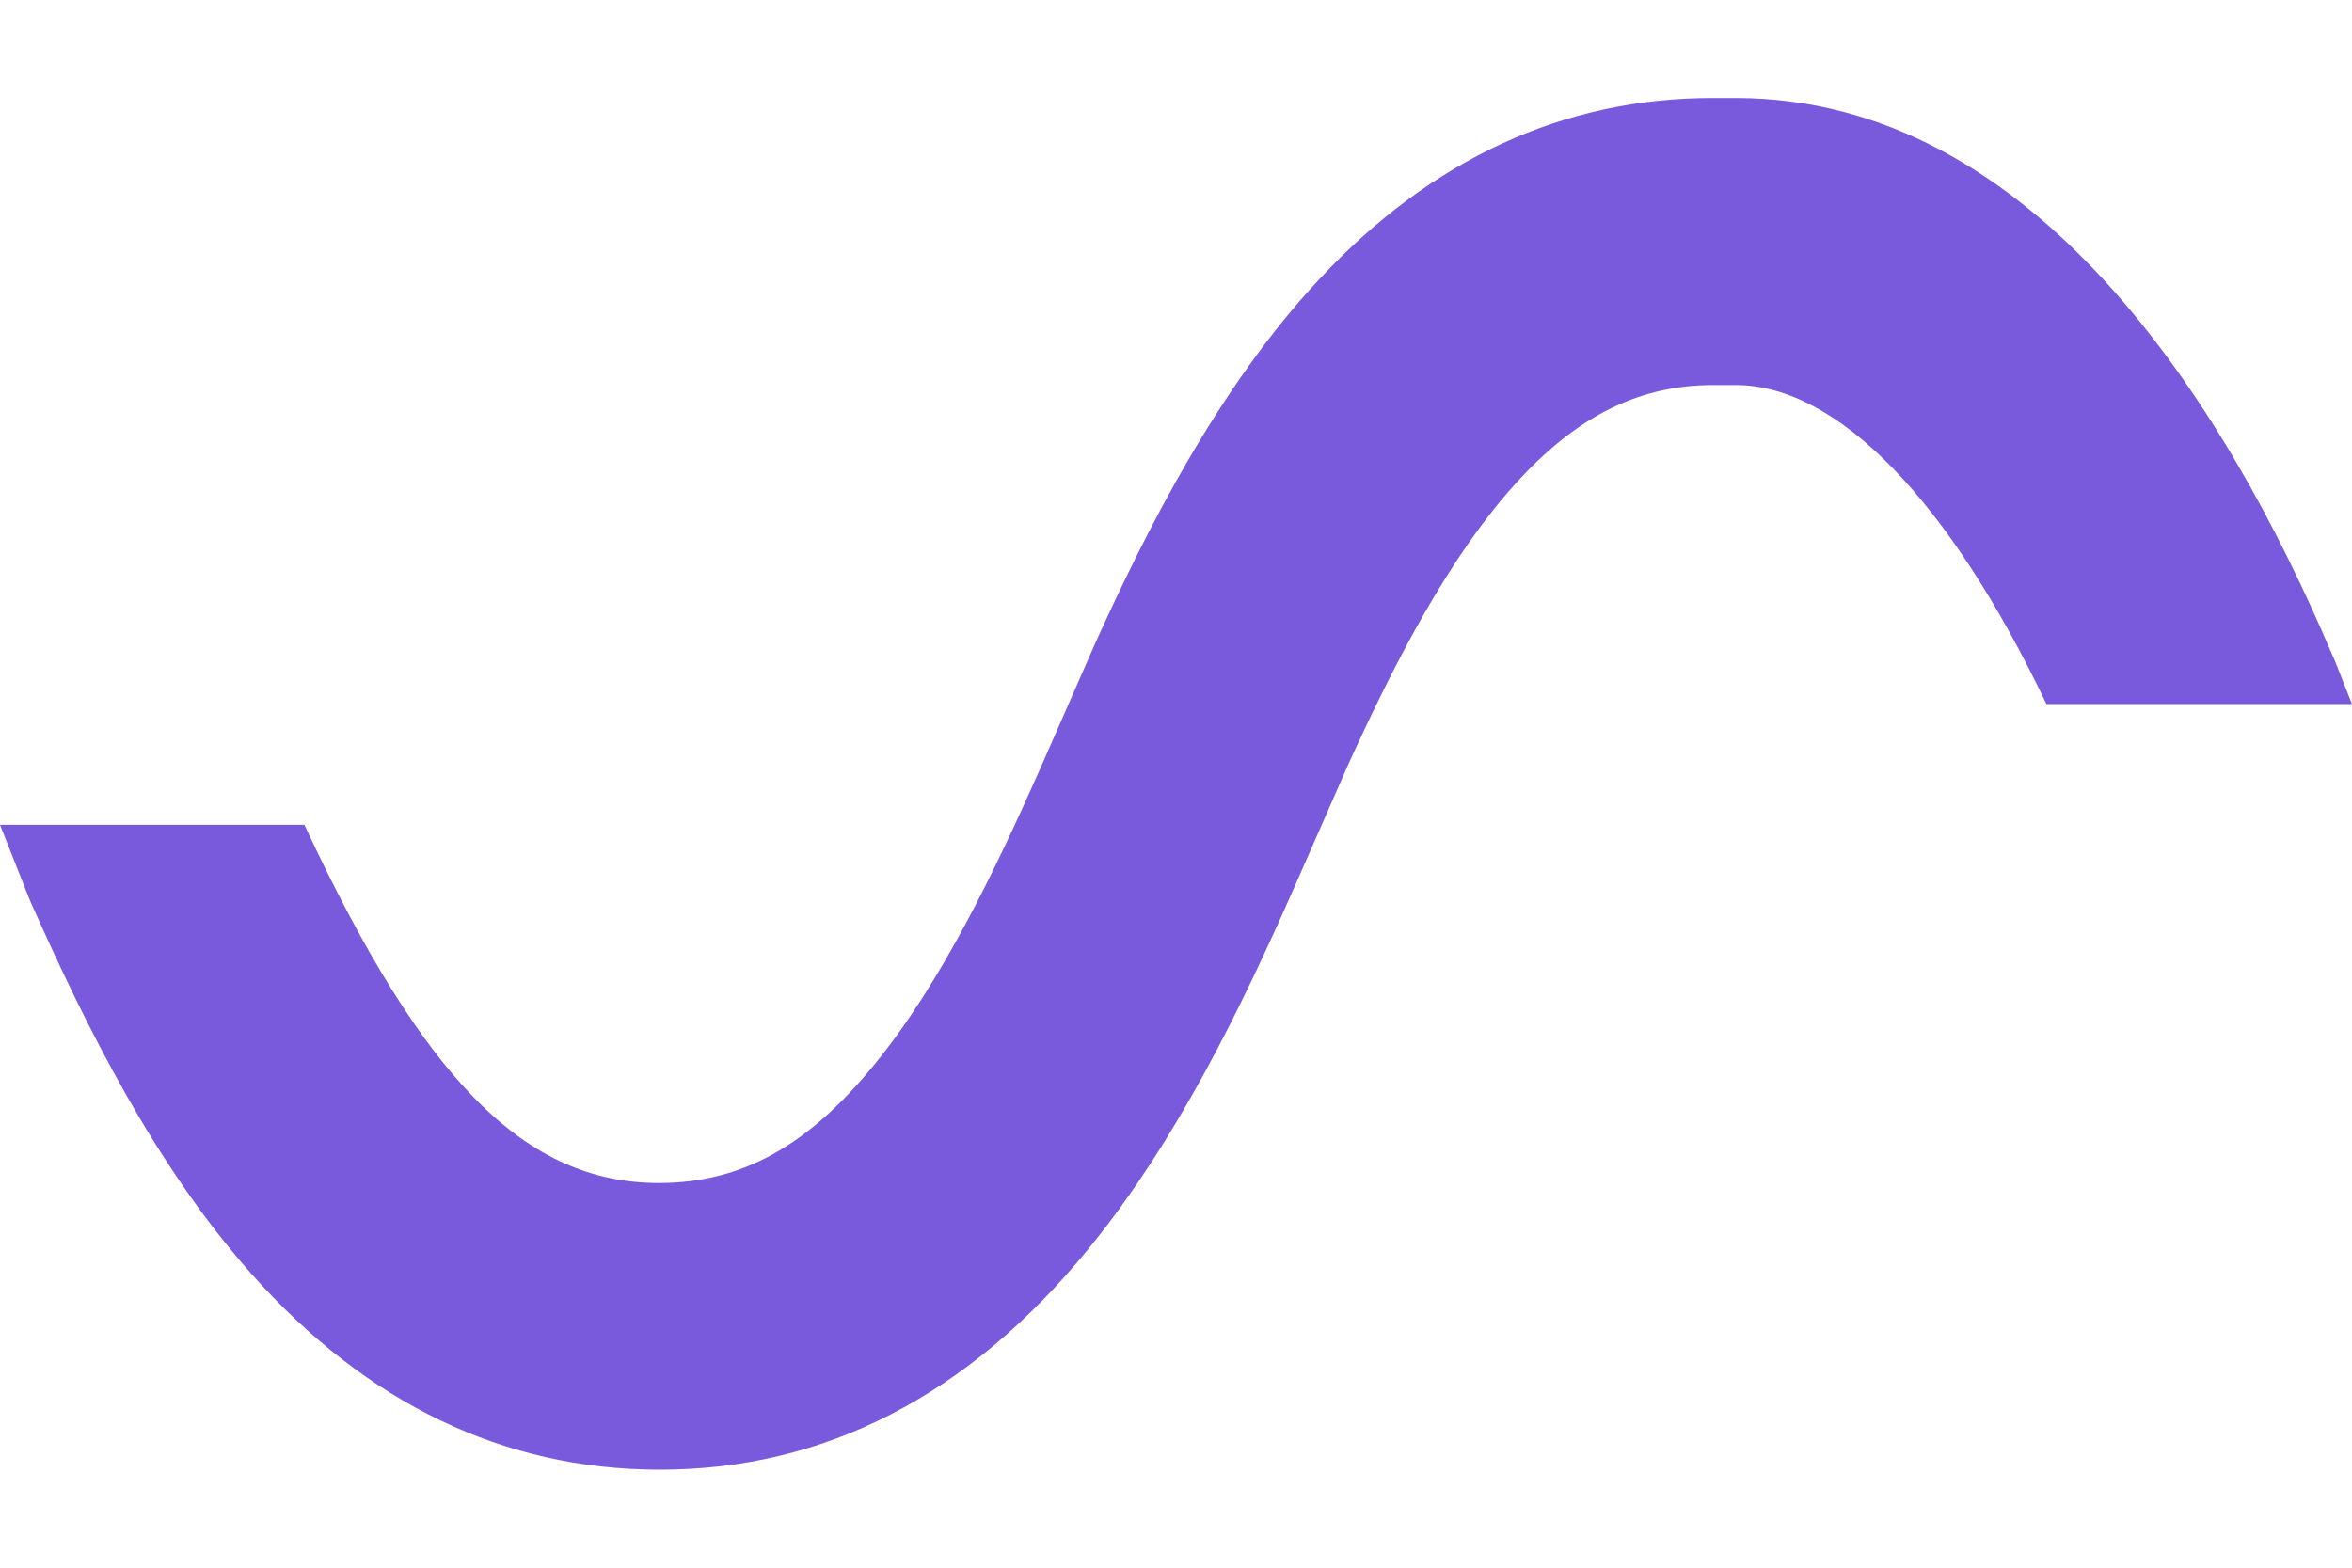 <svg width="12" height="8" viewBox="0 0 12 8" fill="none" xmlns="http://www.w3.org/2000/svg">
<path id="Vector" d="M10.442 3.593H12L11.91 3.365L11.902 3.348C11.351 2.049 10.376 0.504 8.86 0.5C8.839 0.5 8.738 0.5 8.738 0.5C7.979 0.5 7.303 0.811 6.731 1.425C6.214 1.978 5.846 2.712 5.585 3.289L5.306 3.925C5.079 4.437 4.803 5.016 4.459 5.435C4.119 5.851 3.782 6.035 3.367 6.037H3.363C2.68 6.037 2.163 5.518 1.553 4.209H0L0.149 4.586L0.162 4.616C0.438 5.235 0.789 5.945 1.284 6.502C1.871 7.162 2.57 7.498 3.359 7.5H3.368C4.207 7.5 4.941 7.121 5.55 6.377C6.005 5.822 6.338 5.131 6.604 4.527L6.878 3.903C7.094 3.429 7.388 2.835 7.76 2.438C8.061 2.116 8.372 1.966 8.736 1.965H8.856C9.375 1.965 9.945 2.553 10.442 3.595V3.593Z" fill="#795ADD"/>
</svg>
